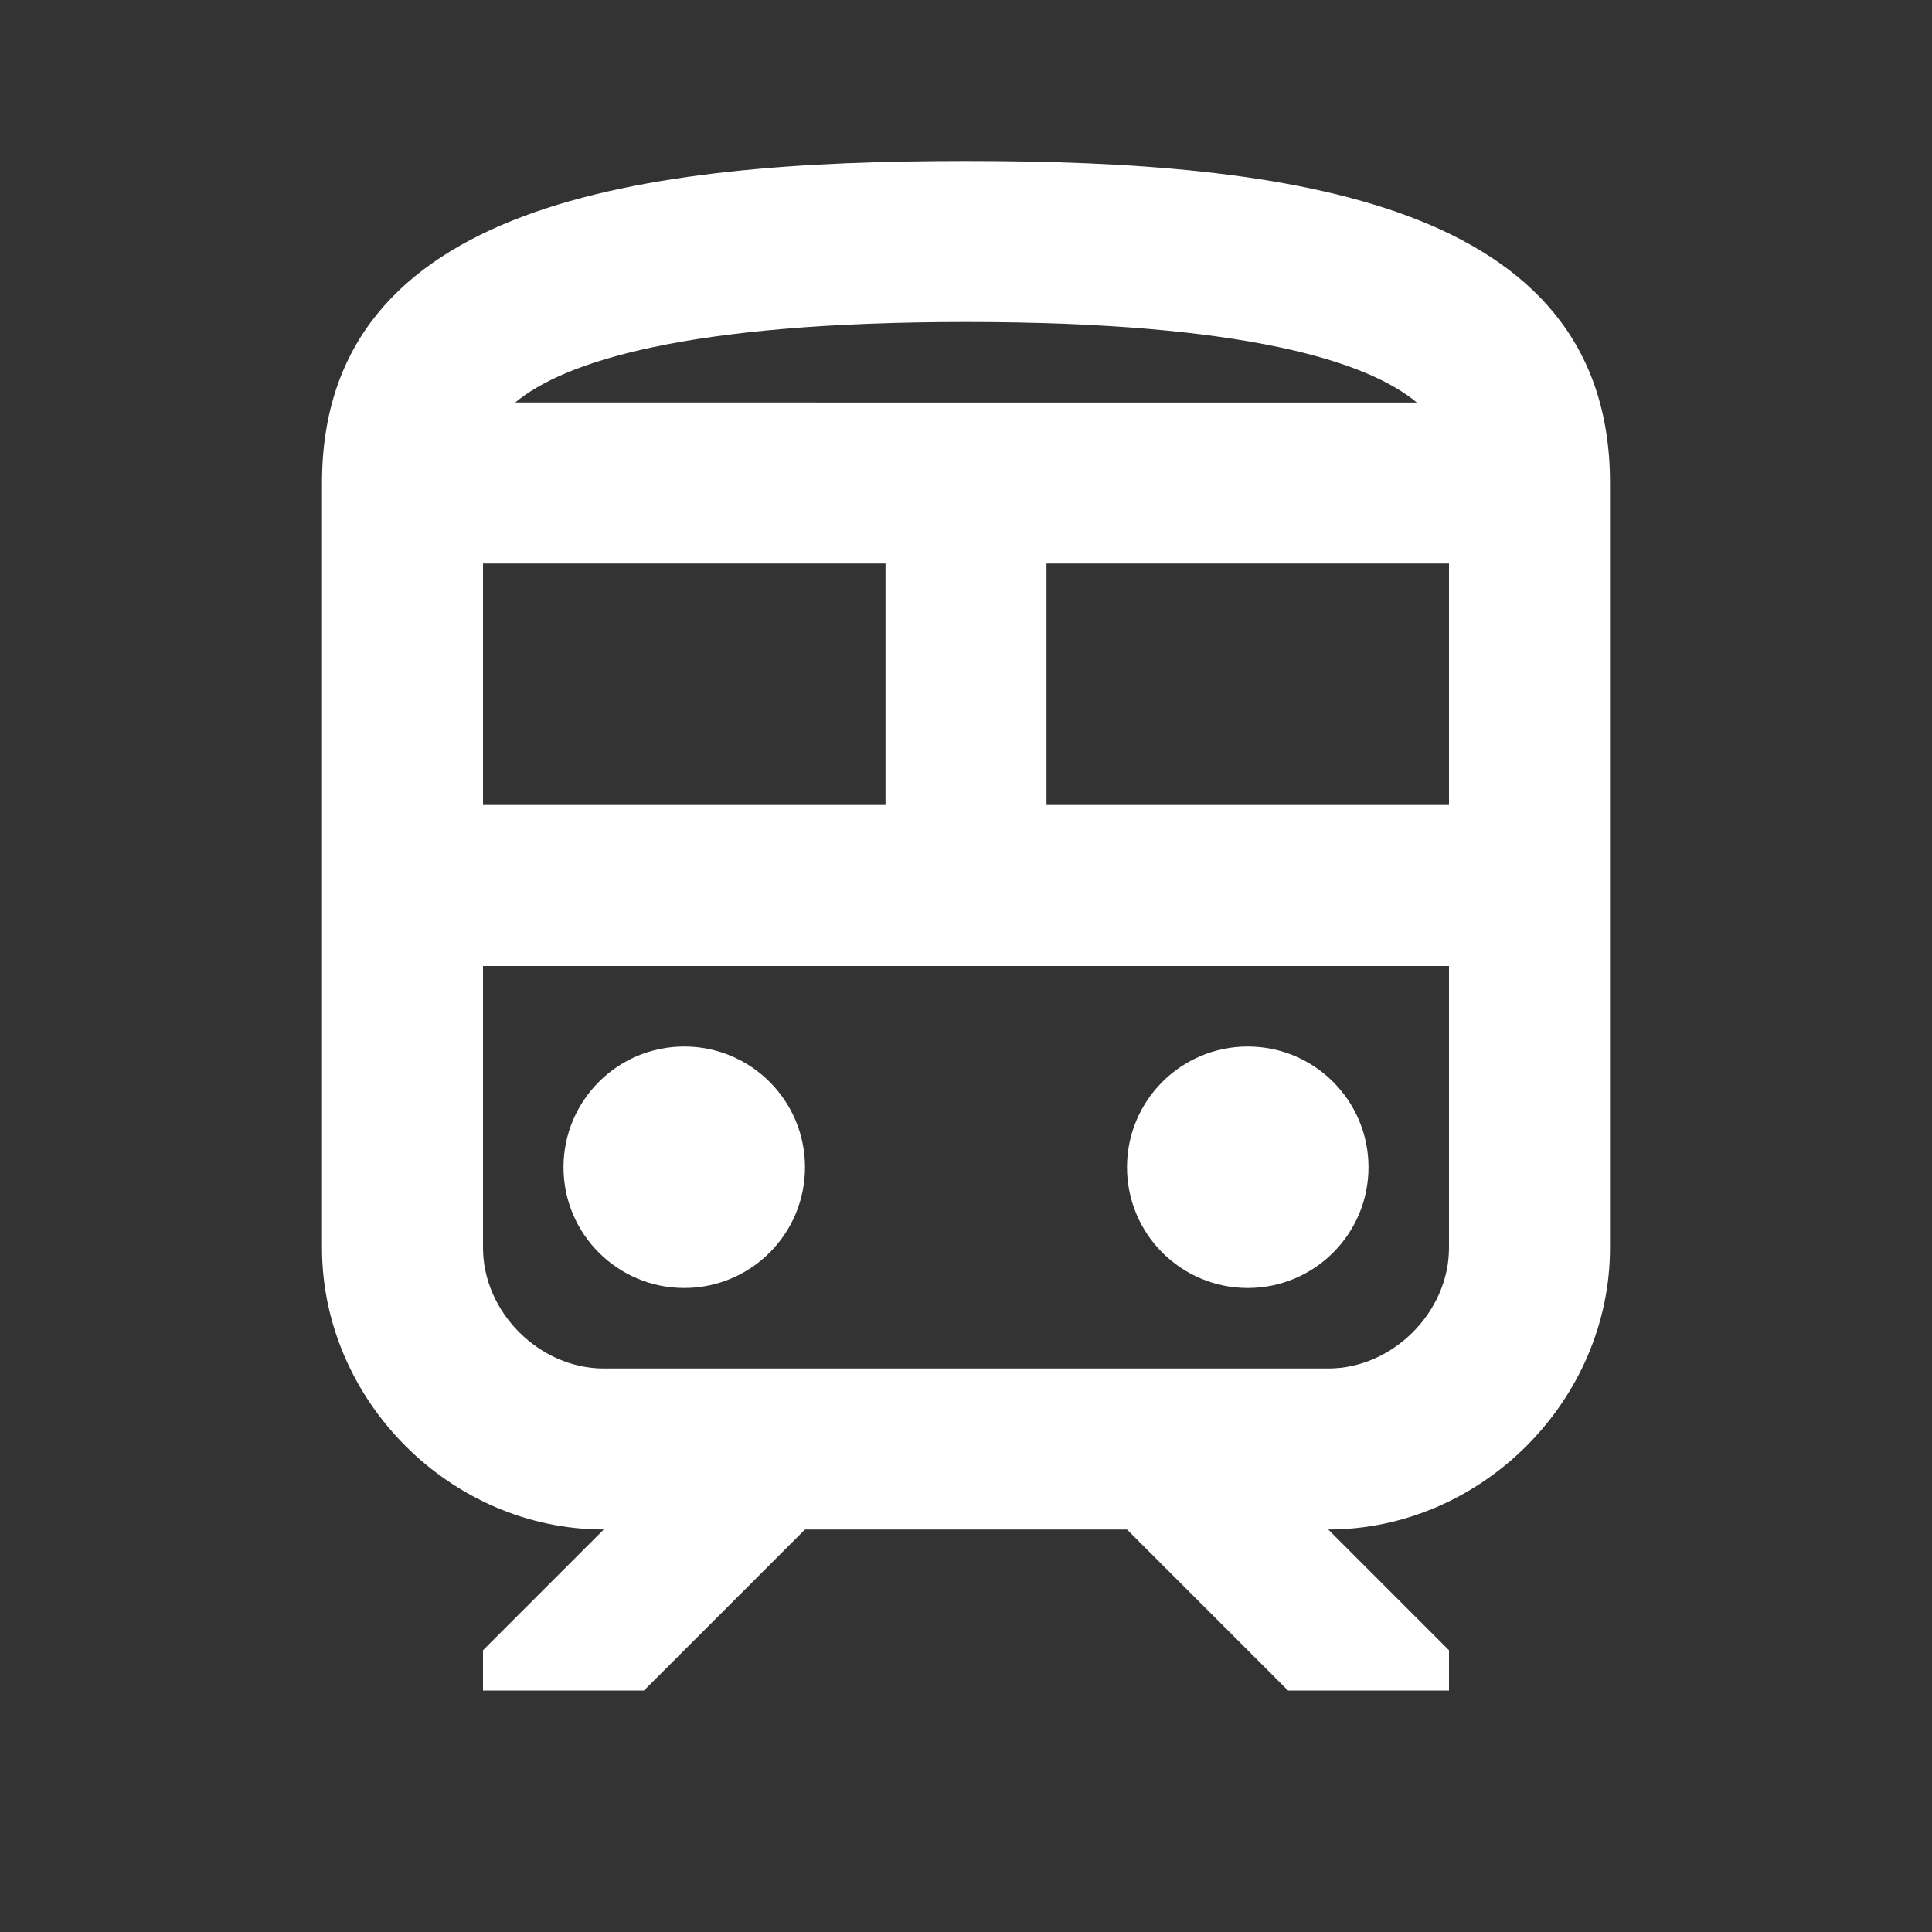 <?xml version="1.0" encoding="utf-8"?>
<!-- Generator: Adobe Illustrator 24.3.0, SVG Export Plug-In . SVG Version: 6.00 Build 0)  -->
<svg version="1.1" id="Layer_1" xmlns="http://www.w3.org/2000/svg" xmlns:xlink="http://www.w3.org/1999/xlink" x="0px" y="0px"
	 viewBox="0 0 24 24" style="enable-background:new 0 0 24 24;" xml:space="preserve">
<rect x="0" y="0" width="24" height="24" fill="#333333" stroke="none"/>
<style type="text/css">
	.st0{fill:none;}
	.st1{fill:#FFFFFF;}
</style>
<path class="st0" d="M0,0h24v24H0V0z"/>
<circle class="st1" cx="8.5" cy="14.5" r="1.5"/>
<circle class="st1" cx="15.5" cy="14.5" r="1.5"/>
<path class="st1" d="M12,2C8,2,4,2.5,4,6v9.5C4,17.4,5.6,19,7.5,19L6,20.5V21h2l2-2h4l2,2h2v-0.5L16.5,19c1.9,0,3.5-1.6,3.5-3.5V6
	C20,2.5,16,2,12,2z M12,4c3.5,0,5,0.5,5.6,1H6.4C7,4.5,8.5,4,12,4z M6,7h5v3H6V7z M18,15.5c0,0.8-0.7,1.5-1.5,1.5h-9
	C6.7,17,6,16.3,6,15.5V12h12V15.5z M18,10h-5V7h5V10z"/>
</svg>

